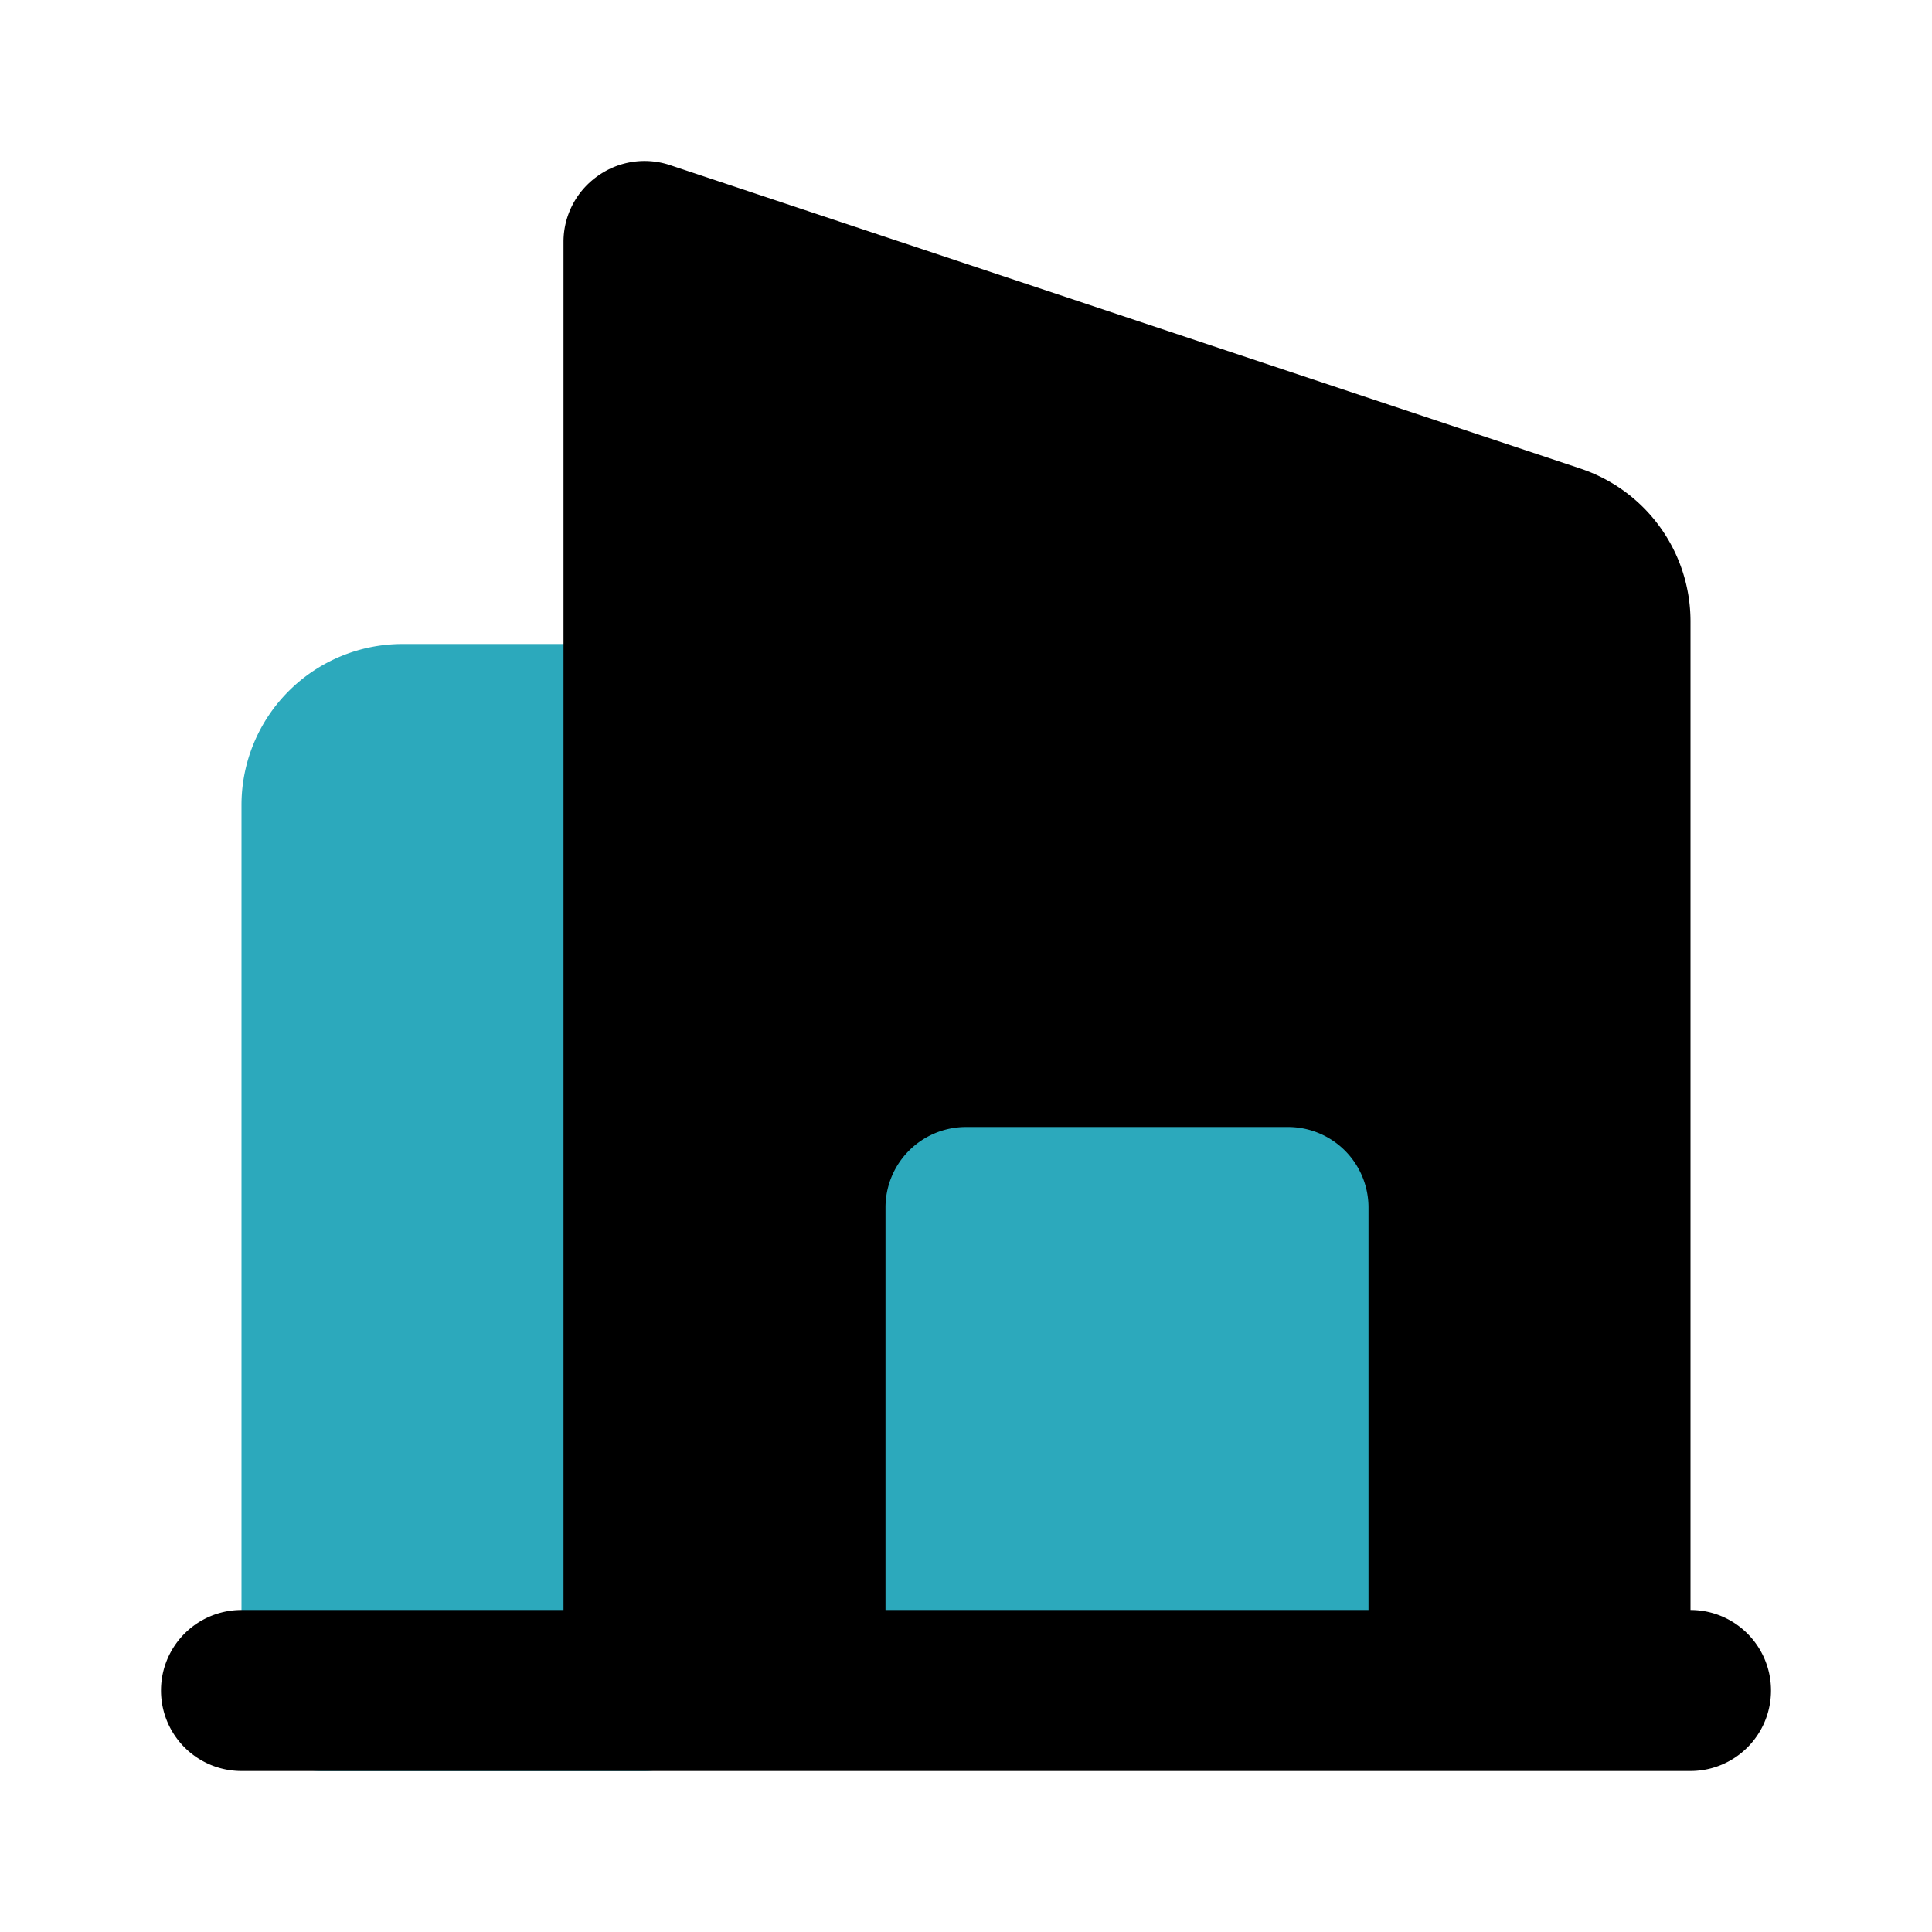 <?xml version="1.0" encoding="utf-8"?><!-- Скачано с сайта svg4.ru / Downloaded from svg4.ru -->
<svg fill="#000000" width="800px" height="800px" viewBox="0 0 24 24" id="hotel-3" data-name="Flat Color" xmlns="http://www.w3.org/2000/svg" class="icon flat-color"><path id="secondary" d="M8,8H5a2,2,0,0,0-2,2V21a1,1,0,0,0,1,1H8a1,1,0,0,0,1-1V9A1,1,0,0,0,8,8Z" style="fill: rgb(44, 169, 188);"></path><path id="primary" d="M21,20V7.72a2,2,0,0,0-1.37-1.9L8.32,2.05a1,1,0,0,0-.9.14A1,1,0,0,0,7,3V20H3a1,1,0,0,0,0,2H21a1,1,0,0,0,0-2Z" style="fill: rgb(0, 0, 0);"></path><path id="secondary-2" data-name="secondary" d="M16,14H12a1,1,0,0,0-1,1v5h6V15A1,1,0,0,0,16,14Z" style="fill: rgb(44, 169, 188);"></path></svg>